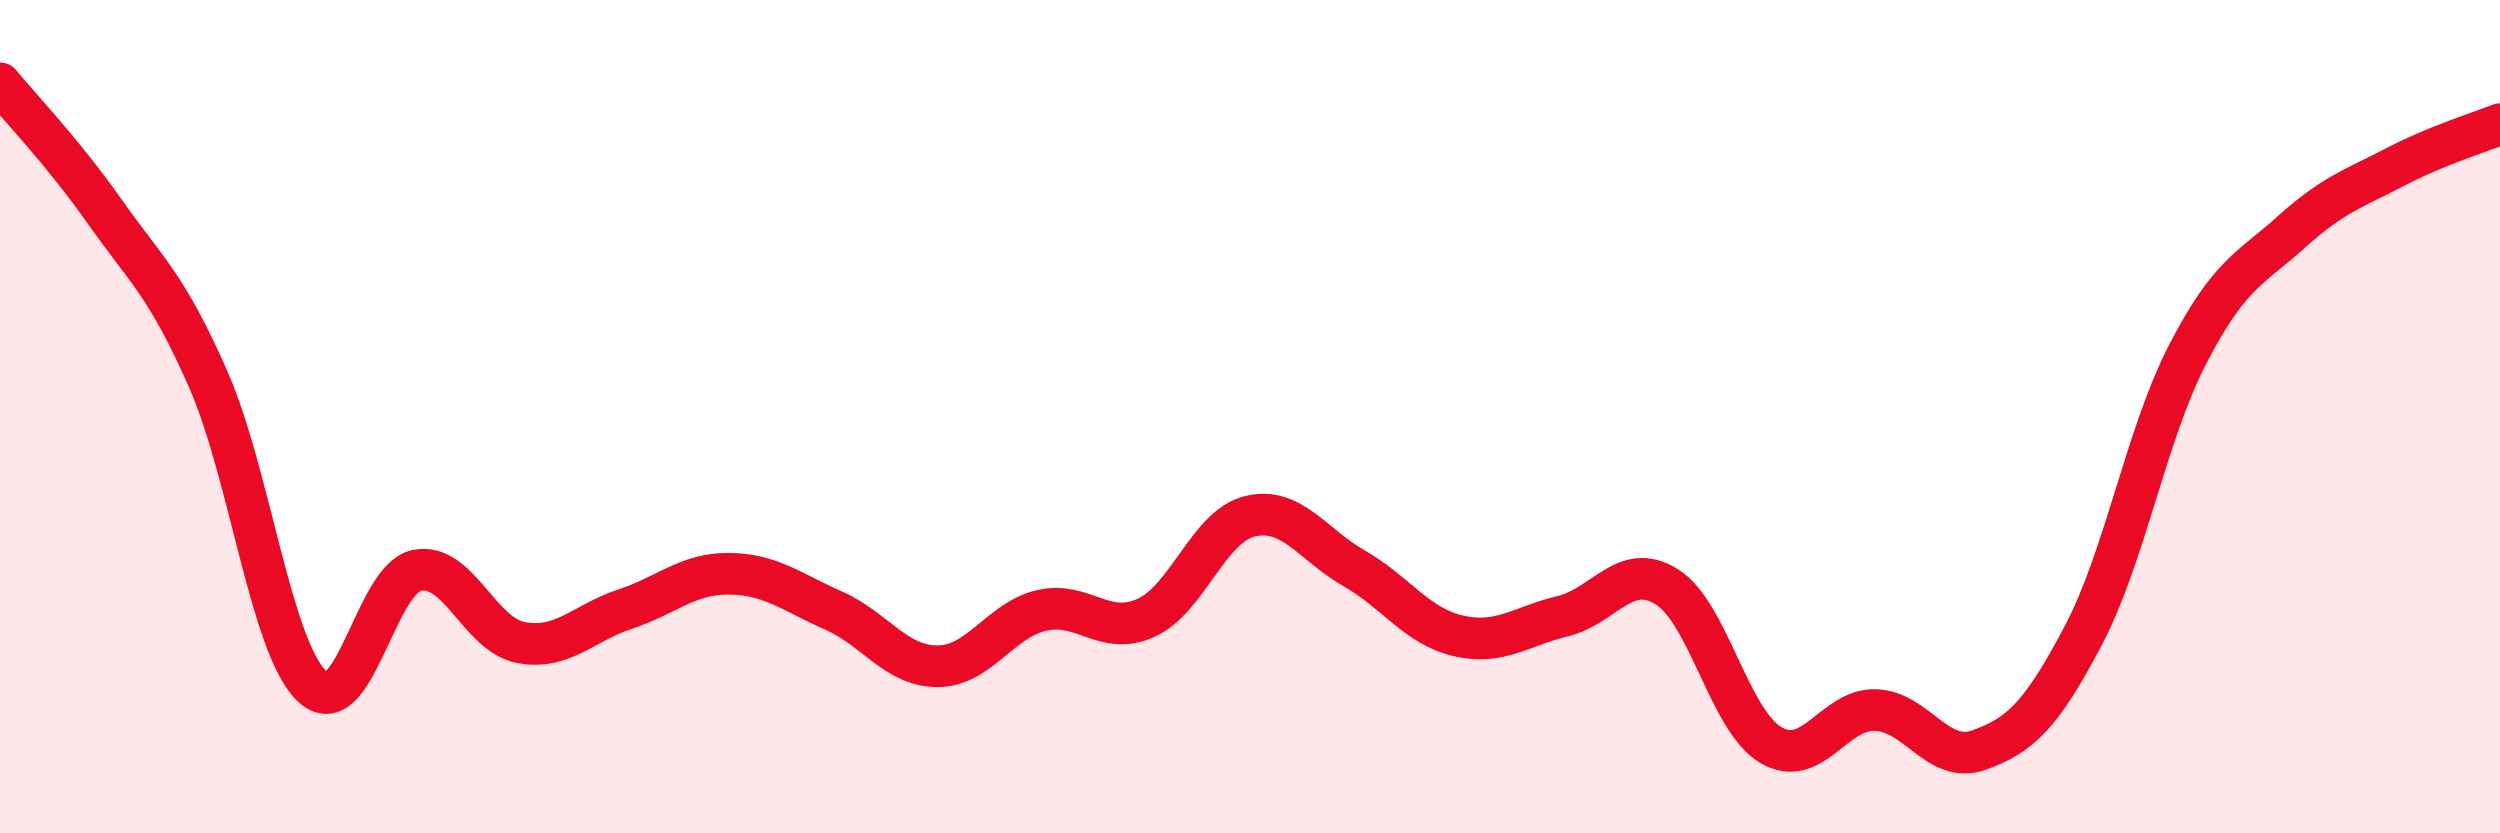 
    <svg width="60" height="20" viewBox="0 0 60 20" xmlns="http://www.w3.org/2000/svg">
      <path
        d="M 0,2 C 0.5,2.61 1.5,3.64 2.5,5.06 C 3.5,6.48 4,6.83 5,9.11 C 6,11.39 6.5,15.56 7.5,16.48 C 8.5,17.4 9,13.9 10,13.69 C 11,13.48 11.5,15.23 12.5,15.42 C 13.5,15.61 14,14.95 15,14.62 C 16,14.29 16.5,13.76 17.5,13.77 C 18.5,13.78 19,14.21 20,14.65 C 21,15.09 21.5,15.99 22.5,15.99 C 23.5,15.99 24,14.88 25,14.65 C 26,14.42 26.5,15.28 27.5,14.83 C 28.5,14.38 29,12.63 30,12.39 C 31,12.15 31.5,13.07 32.5,13.64 C 33.5,14.21 34,15.03 35,15.26 C 36,15.49 36.5,15.03 37.5,14.79 C 38.5,14.55 39,13.46 40,14.08 C 41,14.7 41.5,17.29 42.5,17.88 C 43.5,18.47 44,17.02 45,17.04 C 46,17.06 46.5,18.36 47.5,18 C 48.5,17.64 49,17.15 50,15.25 C 51,13.35 51.5,10.45 52.5,8.51 C 53.5,6.57 54,6.46 55,5.56 C 56,4.66 56.5,4.52 57.5,4 C 58.5,3.48 59.5,3.18 60,2.98L60 20L0 20Z"
        fill="#EB0A25"
        opacity="0.1"
        stroke-linecap="round"
        stroke-linejoin="round"
      />
      <path
        d="M 0,2 C 0.5,2.61 1.5,3.64 2.5,5.06 C 3.5,6.48 4,6.83 5,9.11 C 6,11.39 6.5,15.56 7.5,16.48 C 8.5,17.4 9,13.9 10,13.69 C 11,13.48 11.5,15.23 12.5,15.42 C 13.5,15.61 14,14.95 15,14.62 C 16,14.29 16.5,13.76 17.5,13.77 C 18.5,13.78 19,14.21 20,14.65 C 21,15.09 21.5,15.99 22.5,15.99 C 23.5,15.99 24,14.88 25,14.65 C 26,14.42 26.5,15.28 27.5,14.83 C 28.5,14.38 29,12.63 30,12.39 C 31,12.15 31.5,13.07 32.5,13.64 C 33.5,14.21 34,15.03 35,15.26 C 36,15.49 36.5,15.03 37.5,14.79 C 38.5,14.55 39,13.46 40,14.08 C 41,14.7 41.5,17.29 42.5,17.88 C 43.5,18.47 44,17.02 45,17.04 C 46,17.06 46.5,18.36 47.5,18 C 48.5,17.64 49,17.15 50,15.25 C 51,13.35 51.5,10.45 52.5,8.51 C 53.5,6.57 54,6.46 55,5.56 C 56,4.66 56.5,4.52 57.5,4 C 58.5,3.48 59.5,3.18 60,2.98"
        stroke="#EB0A25"
        stroke-width="1"
        fill="none"
        stroke-linecap="round"
        stroke-linejoin="round"
      />
    </svg>
  